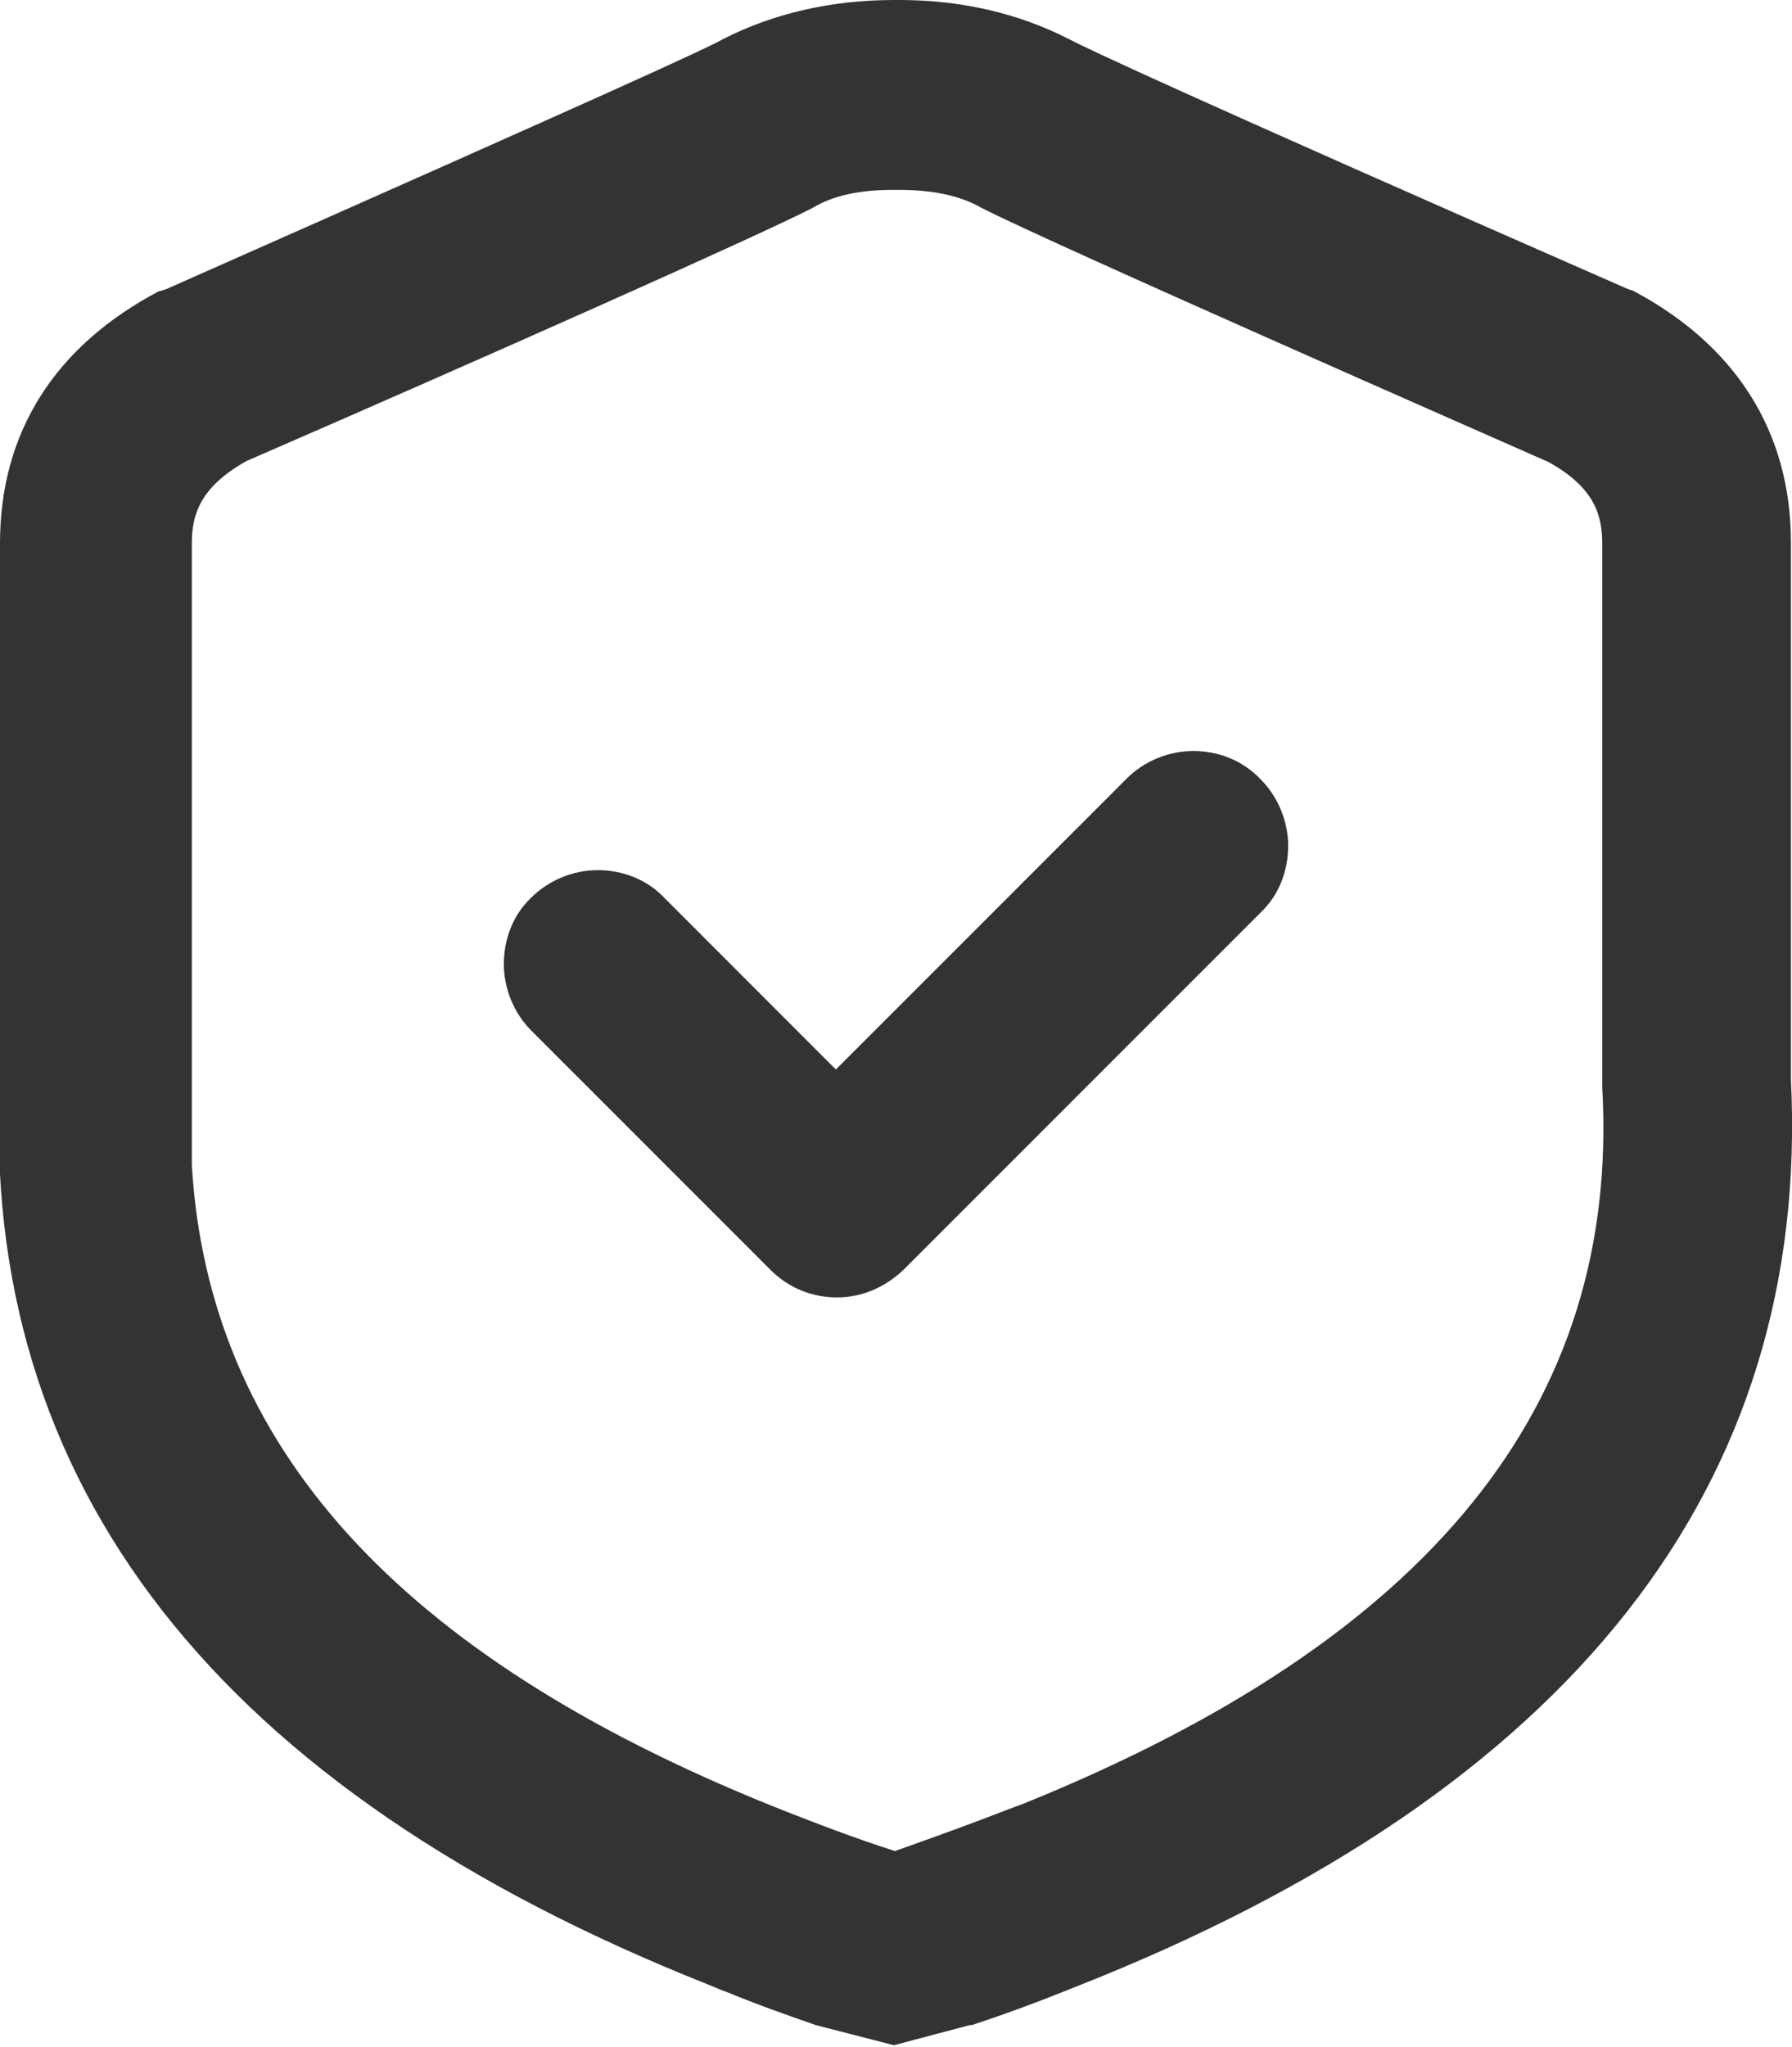 <svg xmlns="http://www.w3.org/2000/svg" xmlns:xlink="http://www.w3.org/1999/xlink" fill="none" version="1.1" width="18" height="20.552" viewBox="0 0 18 20.552"><defs><clipPath id="master_svg0_19_0787"><rect x="0" y="0" width="18" height="20.552" rx="0"/></clipPath></defs><g clip-path="url(#master_svg0_19_0787)"><g><path d="M8.195,20.329C7.92,20.234,7.592,20.118,7.285,19.991L7.253,19.98L7.126,19.927C2.181,17.968,-0.212,14.898,-0,10.811L-0,5.453C-0,4.341,0.551,3.473,1.599,2.922L1.609,2.922L1.673,2.901C6.268,0.868,7.073,0.498,7.264,0.392C7.761,0.138,8.344,0,8.979,0L9.032,0C9.667,0,10.239,0.138,10.736,0.392C10.916,0.487,11.88,0.942,16.327,2.891L16.38,2.912L16.391,2.912C17.439,3.462,17.989,4.341,17.989,5.442L17.989,10.832C18.191,14.908,15.787,17.979,10.821,19.938L10.662,20.001C10.398,20.107,10.112,20.213,9.762,20.329L9.741,20.329L8.979,20.531L8.195,20.329ZM1.927,11.7C2.096,14.506,3.992,16.613,7.751,18.127L7.856,18.169C8.206,18.307,8.566,18.445,8.989,18.582C9.434,18.424,9.784,18.297,10.112,18.169L10.281,18.106C14.368,16.454,16.274,14.104,16.094,10.916L16.094,5.464C16.094,5.188,16.031,4.902,15.554,4.638C15.003,4.394,10.514,2.425,9.858,2.086C9.635,1.959,9.36,1.906,9.021,1.906L8.979,1.906C8.64,1.906,8.375,1.959,8.164,2.086C7.655,2.351,4.796,3.621,2.478,4.627C2.001,4.892,1.927,5.178,1.927,5.453L1.927,11.7Z" fill="#333333" fill-opacity="1"/></g><g><path d="M8.407,13.024C8.153,13.024,7.92,12.928,7.74,12.748L5.336,10.345C5.167,10.175,5.061,9.932,5.061,9.678C5.061,9.424,5.156,9.18,5.336,9.011C5.506,8.841,5.749,8.735,6.004,8.735C6.258,8.735,6.501,8.831,6.671,9.011L8.396,10.736L11.319,7.814C11.488,7.645,11.732,7.539,11.986,7.539C12.24,7.539,12.484,7.634,12.664,7.825C12.833,7.994,12.939,8.238,12.939,8.492C12.939,8.746,12.844,8.989,12.664,9.159L9.074,12.748C8.884,12.928,8.651,13.024,8.407,13.024Z" fill="#333333" fill-opacity="1"/></g></g></svg>